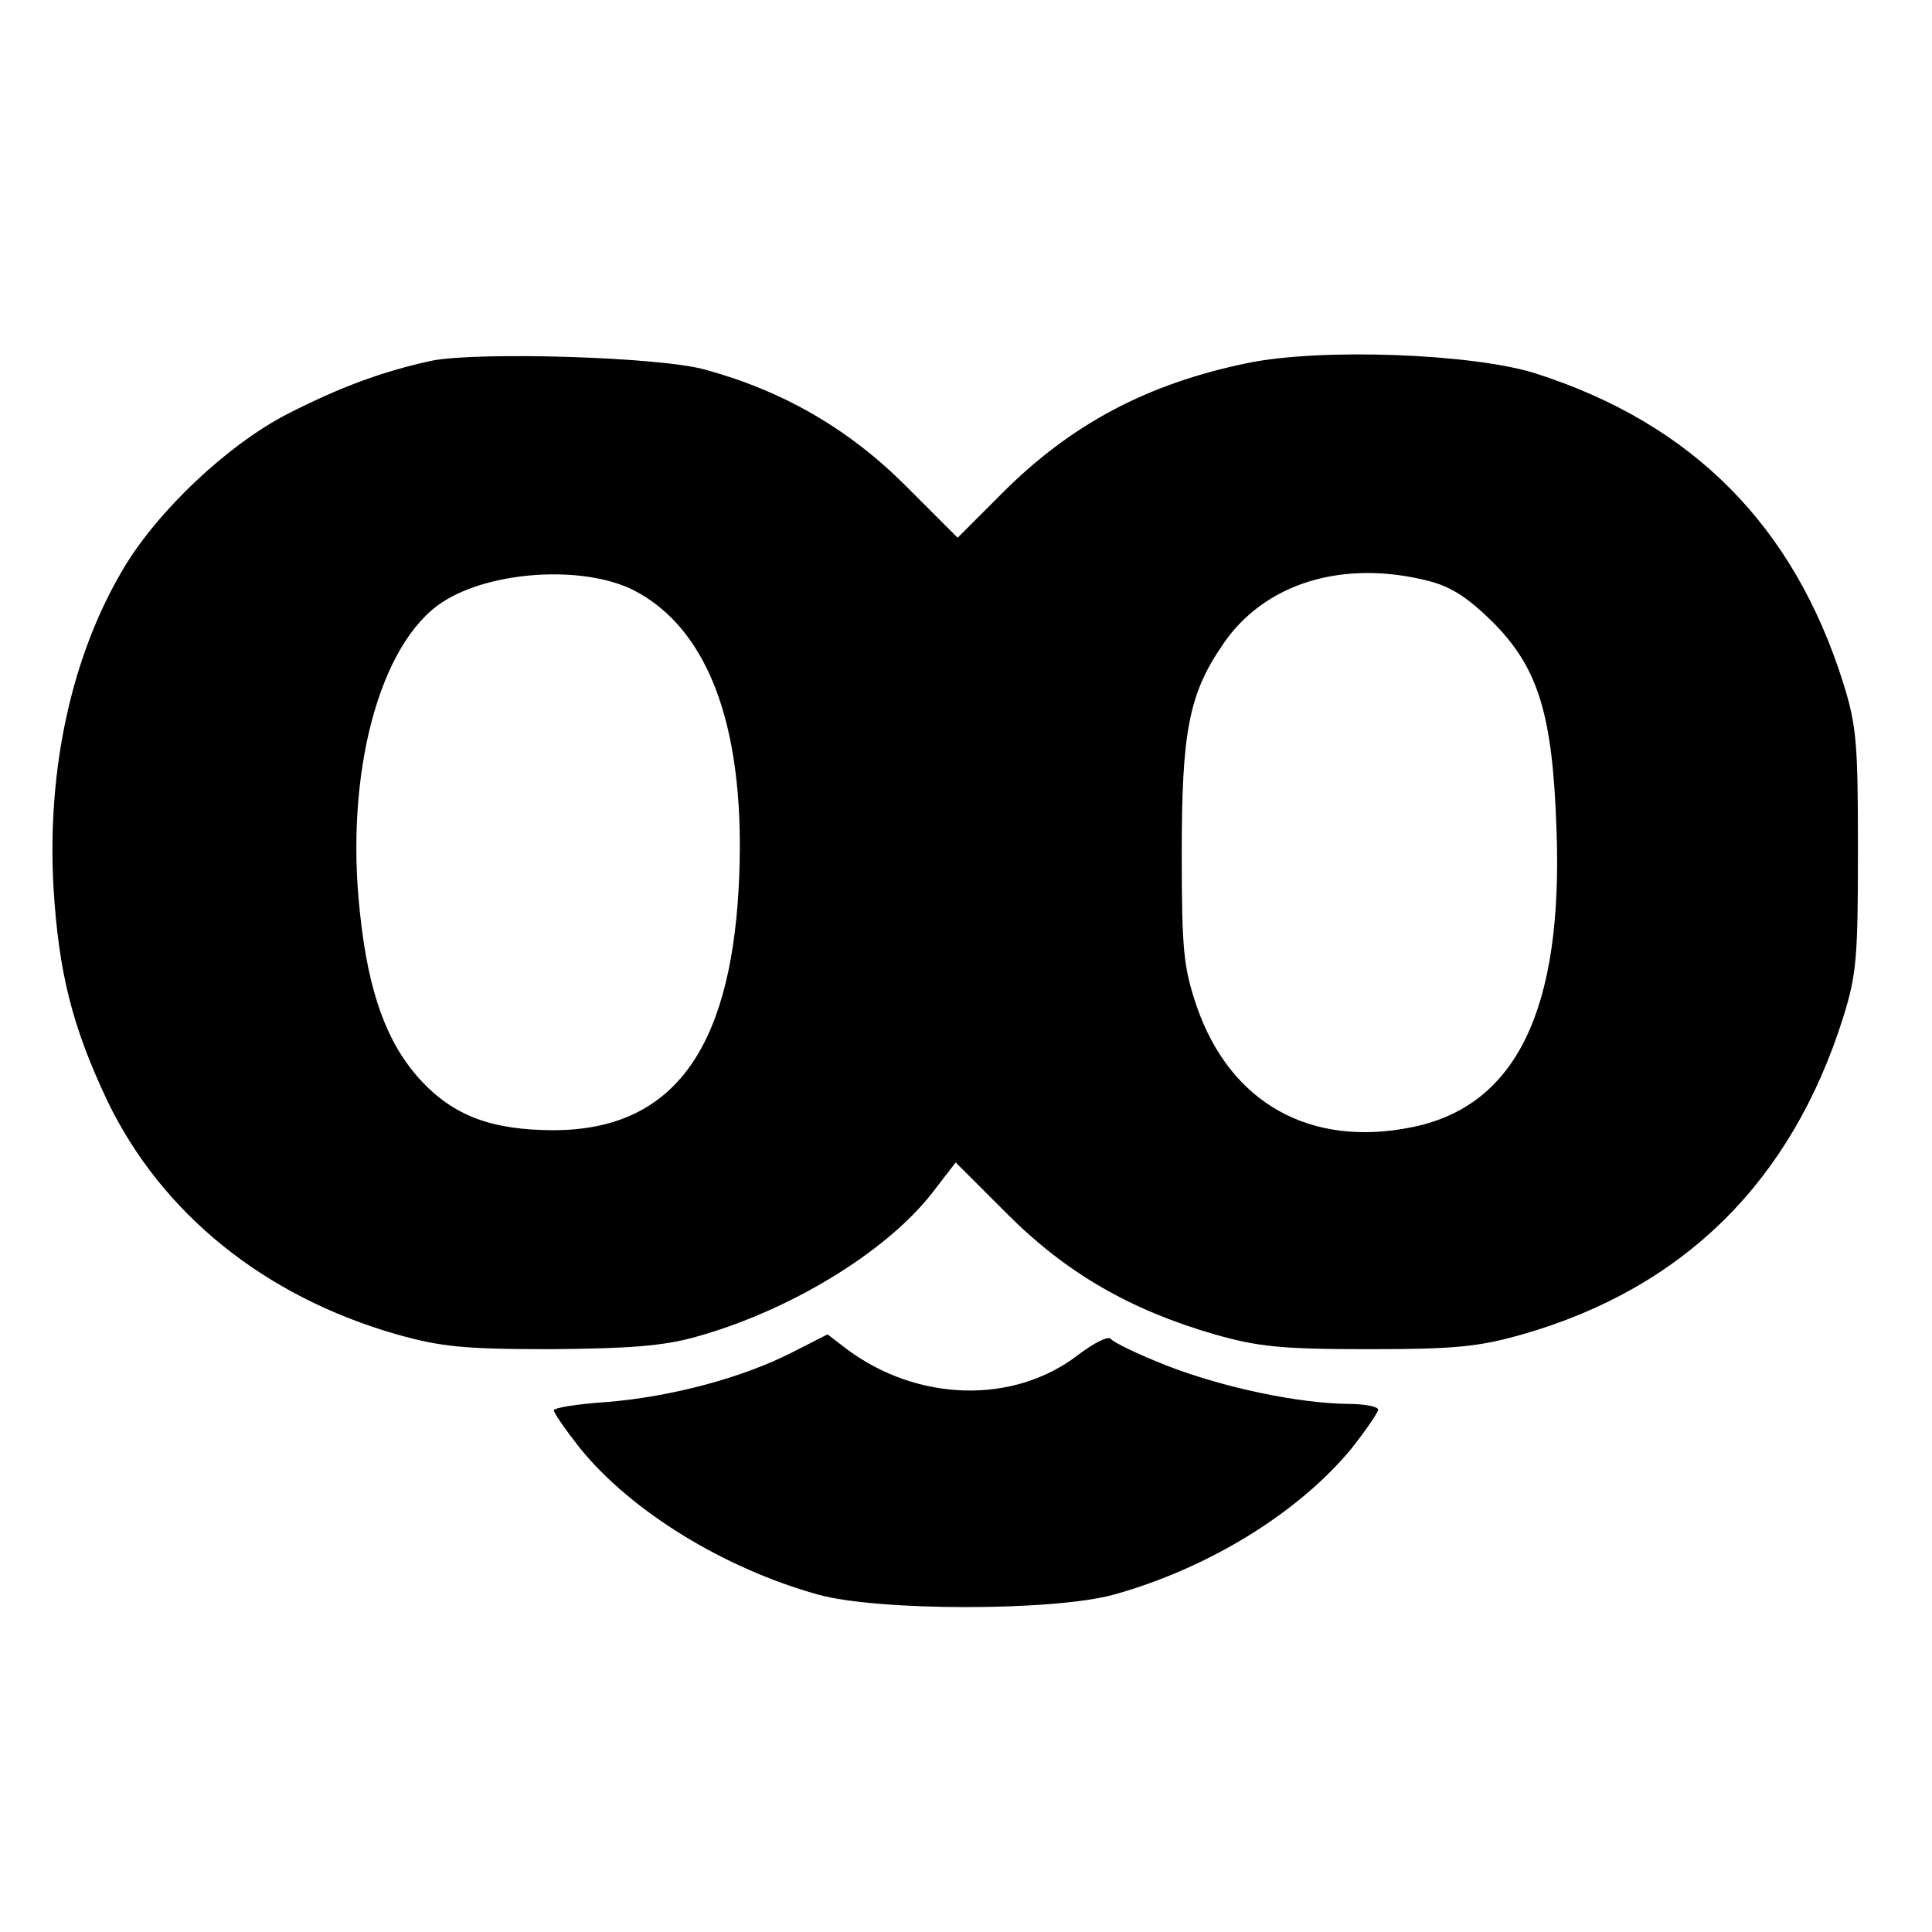 <?xml version="1.0" standalone="no"?>
<!DOCTYPE svg PUBLIC "-//W3C//DTD SVG 20010904//EN"
 "http://www.w3.org/TR/2001/REC-SVG-20010904/DTD/svg10.dtd">
<svg version="1.0" xmlns="http://www.w3.org/2000/svg"
 width="300pt" height="300pt" viewBox="0 0 300 300"
 preserveAspectRatio="xMidYMid meet">
<g transform="translate(0,300) scale(0.1,-0.1)"
fill="#000000" stroke="none">
<path d="M671 2440 c-75 -16 -143 -41 -225 -83 -93 -48 -202 -151 -255 -241
-80 -135 -118 -310 -108 -493 8 -133 29 -217 84 -333 84 -174 243 -303 449
-362 68 -19 102 -23 239 -23 123 1 175 5 225 19 145 40 295 131 367 223 l37
48 80 -80 c92 -92 191 -149 322 -187 67 -19 102 -23 239 -23 137 0 172 4 239
23 251 72 418 238 498 492 21 67 23 94 23 260 0 166 -2 193 -23 260 -77 244
-234 402 -477 480 -97 31 -335 40 -449 16 -155 -32 -273 -95 -379 -201 l-70
-70 -81 81 c-88 88 -190 147 -311 180 -70 20 -353 28 -424 14z m314 -357 c119
-62 175 -222 162 -462 -14 -255 -105 -375 -286 -376 -97 0 -157 22 -209 79
-51 56 -80 134 -93 258 -24 216 30 419 128 483 75 49 220 58 298 18z m1233 15
c35 -9 60 -25 99 -63 72 -72 94 -144 100 -325 10 -278 -63 -427 -223 -460
-159 -33 -284 37 -336 188 -20 60 -23 85 -23 237 0 188 11 247 63 323 64 96
186 134 320 100z"/>
<path d="M1228 899 c-77 -39 -187 -68 -285 -76 -46 -3 -83 -9 -83 -13 0 -4 18
-30 40 -58 79 -98 223 -187 370 -228 93 -26 367 -26 460 0 147 41 286 127 368
226 23 29 42 57 42 61 0 5 -21 9 -47 9 -77 1 -192 25 -280 59 -46 18 -85 37
-88 42 -4 5 -26 -6 -51 -25 -100 -77 -249 -73 -359 9 l-30 23 -57 -29z"/>
</g>
</svg>
